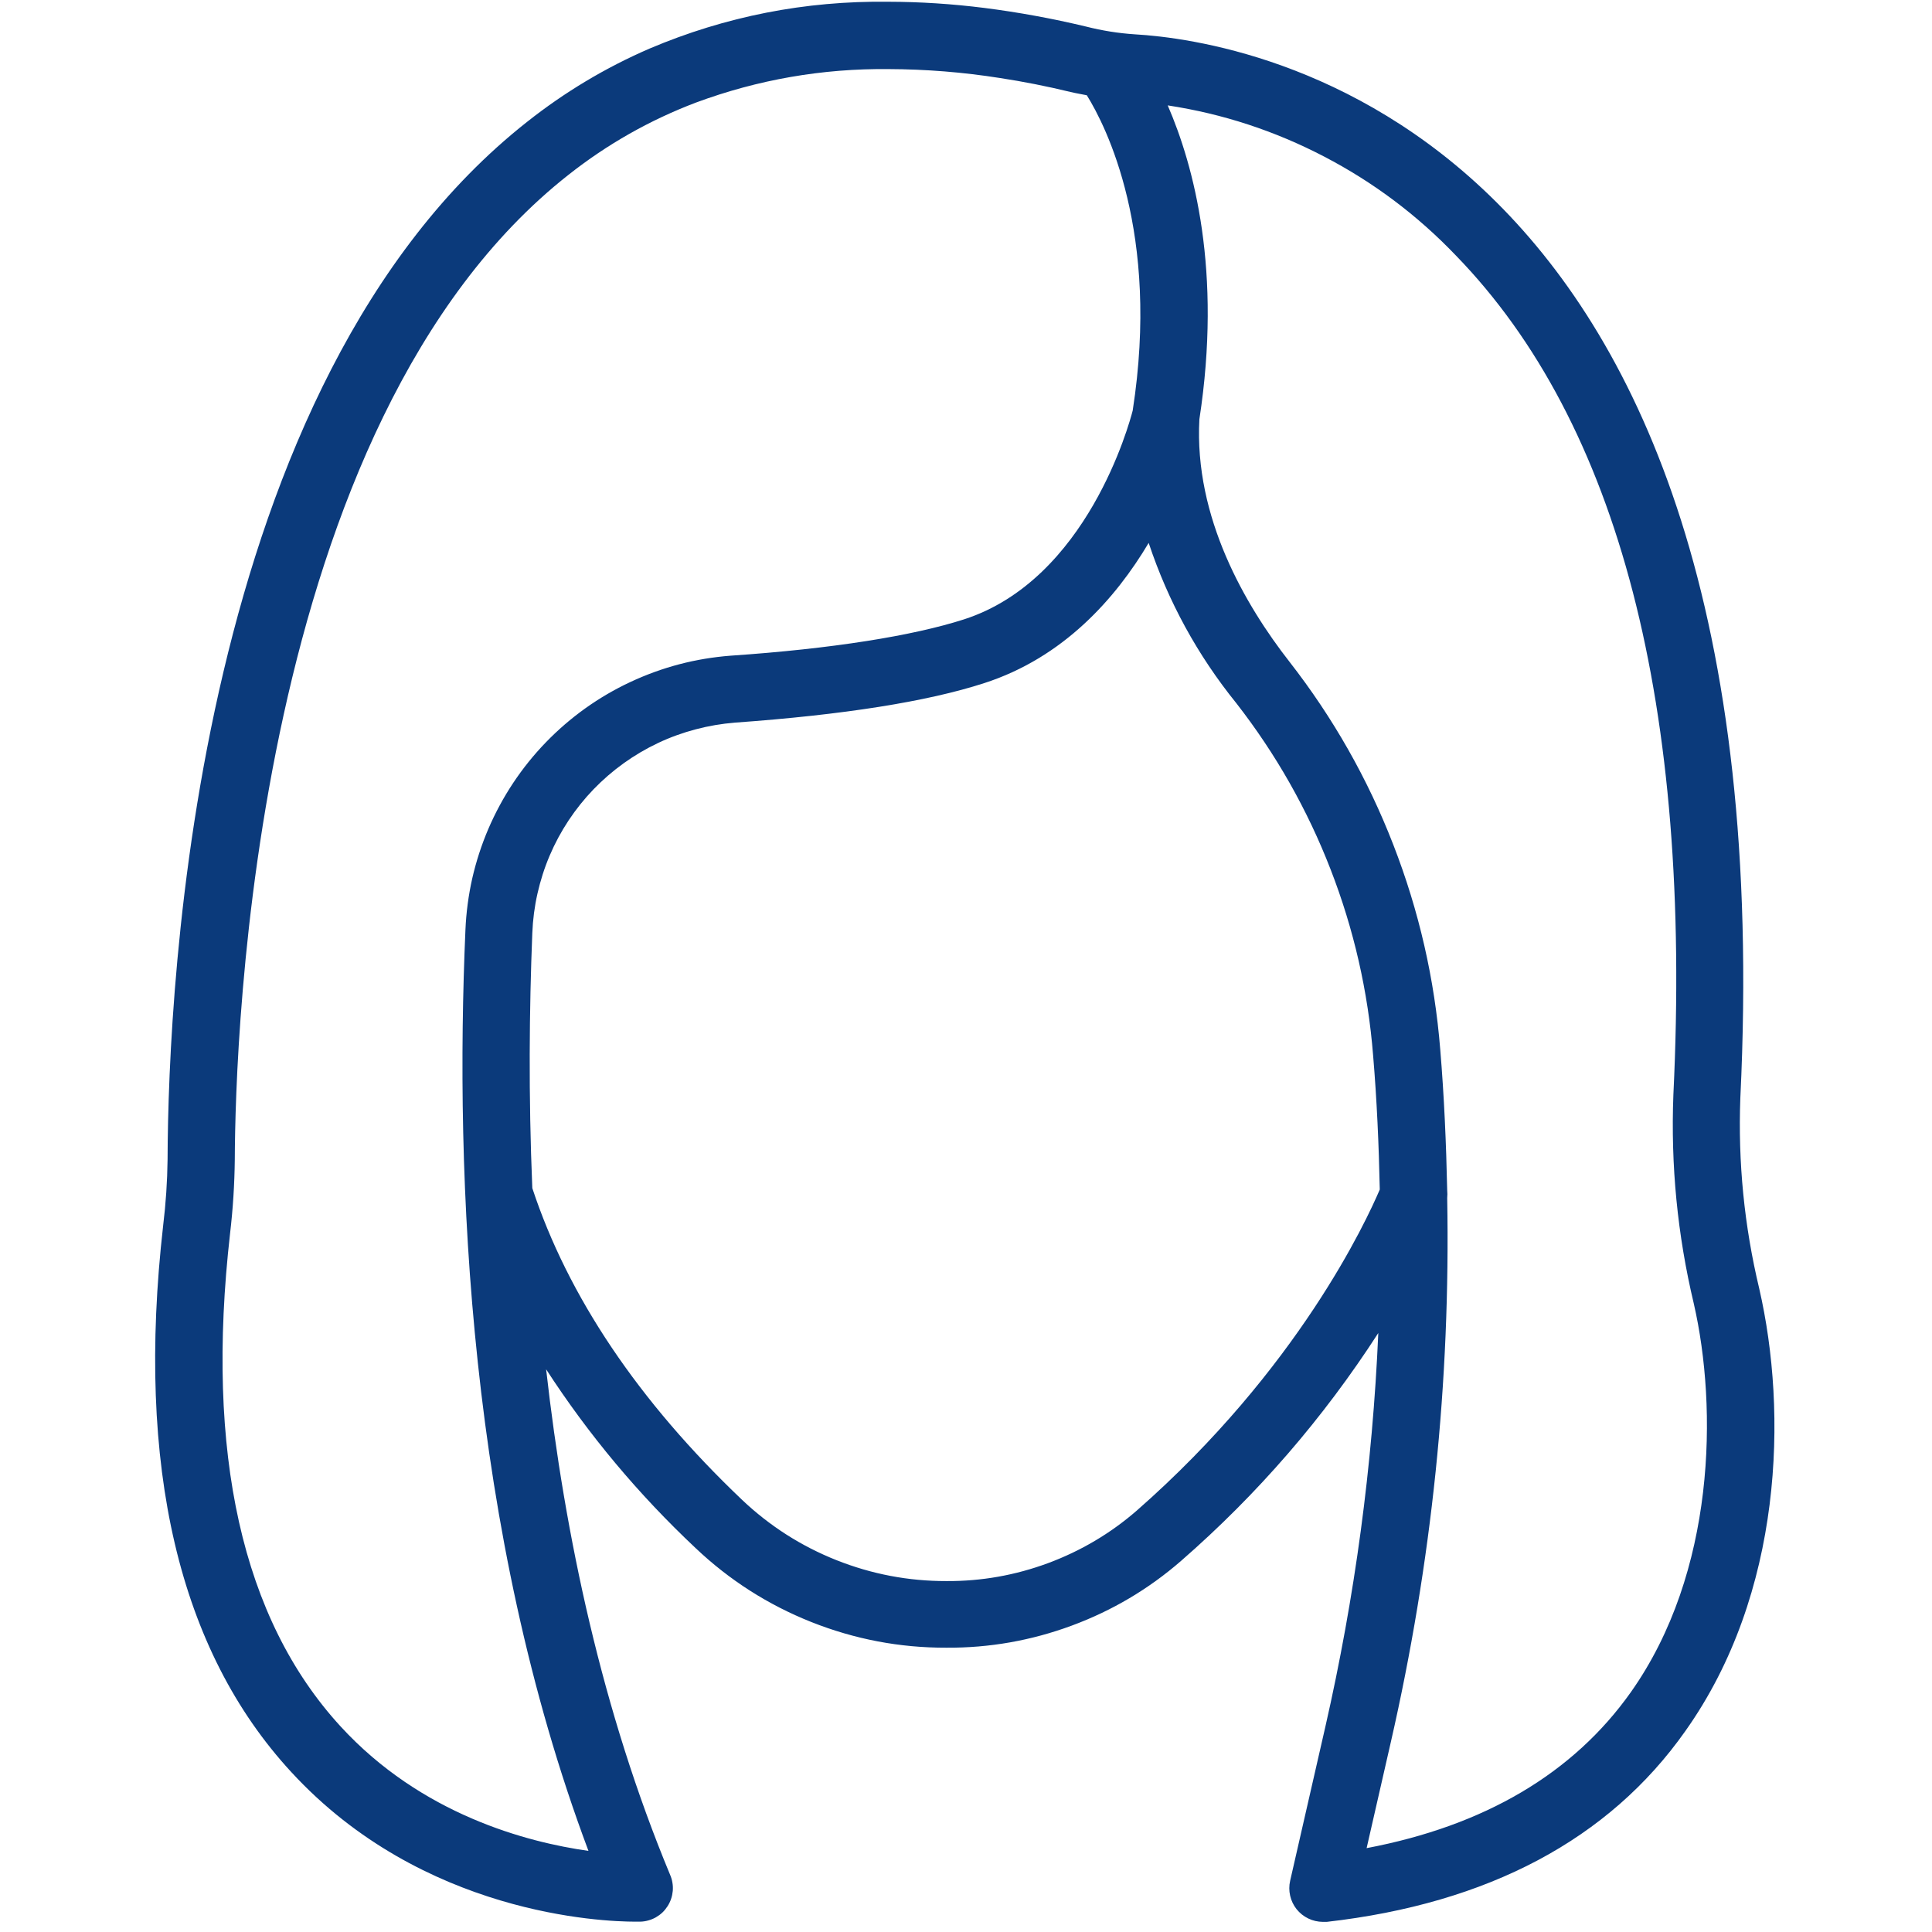 <?xml version="1.0" encoding="UTF-8"?>
<svg xmlns="http://www.w3.org/2000/svg" xmlns:xlink="http://www.w3.org/1999/xlink" width="150" zoomAndPan="magnify" viewBox="0 0 112.5 112.5" height="150" preserveAspectRatio="xMidYMid meet" version="1.0">
  <path fill="#0b3a7b" d="M 102.441 75.039 C 101.566 71.383 101.199 67.68 101.34 63.926 C 104.094 7.059 72.465 2.371 66.098 2 C 65.129 1.938 64.18 1.785 63.242 1.547 C 61.285 1.078 59.309 0.715 57.312 0.461 C 55.453 0.227 53.586 0.105 51.711 0.102 C 46.891 0.043 42.262 0.949 37.824 2.828 C 35.262 3.938 32.887 5.359 30.695 7.094 C 11.418 22.281 9.793 57.176 9.758 67.512 C 9.742 68.801 9.656 70.086 9.5 71.367 C 7.906 85.379 10.406 96.086 16.965 103.191 C 24.613 111.496 35.078 111.898 36.988 111.898 L 37.277 111.898 C 37.438 111.895 37.594 111.871 37.746 111.828 C 37.902 111.785 38.047 111.727 38.188 111.648 C 38.324 111.57 38.453 111.477 38.57 111.367 C 38.684 111.258 38.785 111.133 38.871 111 C 38.957 110.867 39.027 110.723 39.078 110.57 C 39.129 110.422 39.16 110.266 39.176 110.105 C 39.188 109.949 39.184 109.789 39.156 109.633 C 39.133 109.477 39.086 109.324 39.023 109.176 C 35.059 99.645 32.895 89.422 31.801 79.734 C 34.281 83.559 37.188 87.027 40.508 90.148 C 42.48 92.016 44.727 93.449 47.25 94.453 C 49.773 95.453 52.391 95.953 55.105 95.945 C 57.617 95.961 60.051 95.531 62.406 94.66 C 64.762 93.789 66.887 92.531 68.781 90.883 C 73.23 87.004 77.055 82.582 80.258 77.621 C 79.922 85.355 78.895 92.996 77.176 100.543 L 75.125 109.516 C 75.059 109.805 75.059 110.098 75.125 110.387 C 75.191 110.676 75.316 110.938 75.5 111.172 C 75.688 111.402 75.914 111.586 76.184 111.715 C 76.449 111.844 76.734 111.906 77.031 111.91 L 77.254 111.91 C 86.656 110.84 93.691 107.105 98.133 100.805 C 103.832 92.781 104.094 82.23 102.441 75.039 Z M 94.961 98.539 C 91.605 103.273 86.441 106.316 79.578 107.617 L 80.988 101.441 C 83.371 91.016 84.465 80.453 84.27 69.758 C 84.285 69.609 84.285 69.457 84.27 69.305 C 84.211 66.582 84.094 63.859 83.867 61.133 C 83.539 57.02 82.629 53.039 81.133 49.191 C 79.641 45.344 77.625 41.793 75.086 38.535 C 72.52 35.25 69.527 30.133 69.84 24.414 C 71.164 15.789 69.527 9.668 67.996 6.137 C 71.199 6.625 74.234 7.621 77.105 9.117 C 79.977 10.613 82.531 12.531 84.77 14.871 C 94.273 24.648 98.535 41.09 97.441 63.738 C 97.281 67.848 97.676 71.902 98.629 75.906 C 100.023 81.992 99.898 91.562 94.961 98.539 Z M 66.203 87.953 C 64.668 89.289 62.941 90.309 61.031 91.02 C 59.121 91.727 57.148 92.078 55.113 92.066 C 52.898 92.07 50.766 91.664 48.707 90.848 C 46.652 90.031 44.82 88.859 43.215 87.34 C 37.172 81.594 33.07 75.477 30.996 69.184 C 30.77 63.793 30.82 58.742 30.996 54.336 C 31.027 53.559 31.125 52.789 31.297 52.031 C 31.469 51.273 31.703 50.535 32.008 49.82 C 32.312 49.105 32.68 48.422 33.109 47.773 C 33.539 47.125 34.023 46.52 34.562 45.961 C 35.102 45.402 35.688 44.895 36.32 44.441 C 36.953 43.988 37.621 43.594 38.324 43.262 C 39.027 42.93 39.754 42.668 40.508 42.469 C 41.258 42.27 42.023 42.141 42.797 42.078 C 49.117 41.625 53.996 40.852 57.301 39.781 C 61.934 38.289 64.969 34.836 66.887 31.613 C 68.027 35.035 69.73 38.148 71.996 40.953 C 74.297 43.91 76.125 47.133 77.48 50.625 C 78.836 54.117 79.66 57.73 79.957 61.465 C 80.176 64.066 80.289 66.664 80.344 69.266 C 79.57 71.074 75.602 79.707 66.203 87.953 Z M 27.102 54.152 C 26.477 68.488 27.262 89.105 34.266 107.777 C 30.691 107.273 24.535 105.664 19.82 100.516 C 14.102 94.277 11.941 84.629 13.398 71.816 C 13.566 70.387 13.656 68.957 13.672 67.52 C 13.699 60.473 14.754 24.613 33.102 10.18 C 35.359 8.398 37.832 6.996 40.523 5.973 C 44.145 4.633 47.883 3.984 51.742 4.023 C 53.918 4.031 56.078 4.203 58.227 4.543 C 59.586 4.75 60.949 5.02 62.332 5.355 C 62.672 5.438 62.973 5.48 63.285 5.547 C 64.391 7.324 67.566 13.543 65.957 23.906 C 65.766 24.648 63.312 33.746 56.133 36.066 C 53.164 37.02 48.465 37.777 42.547 38.18 C 41.535 38.258 40.535 38.422 39.555 38.68 C 38.574 38.938 37.621 39.285 36.703 39.715 C 35.781 40.145 34.91 40.656 34.082 41.246 C 33.258 41.836 32.492 42.496 31.785 43.227 C 31.078 43.957 30.445 44.746 29.883 45.59 C 29.32 46.438 28.84 47.328 28.438 48.262 C 28.039 49.195 27.727 50.156 27.5 51.145 C 27.277 52.137 27.145 53.141 27.102 54.152 Z M 27.102 54.152 " fill-opacity="1" fill-rule="nonzero"></path>
</svg>
